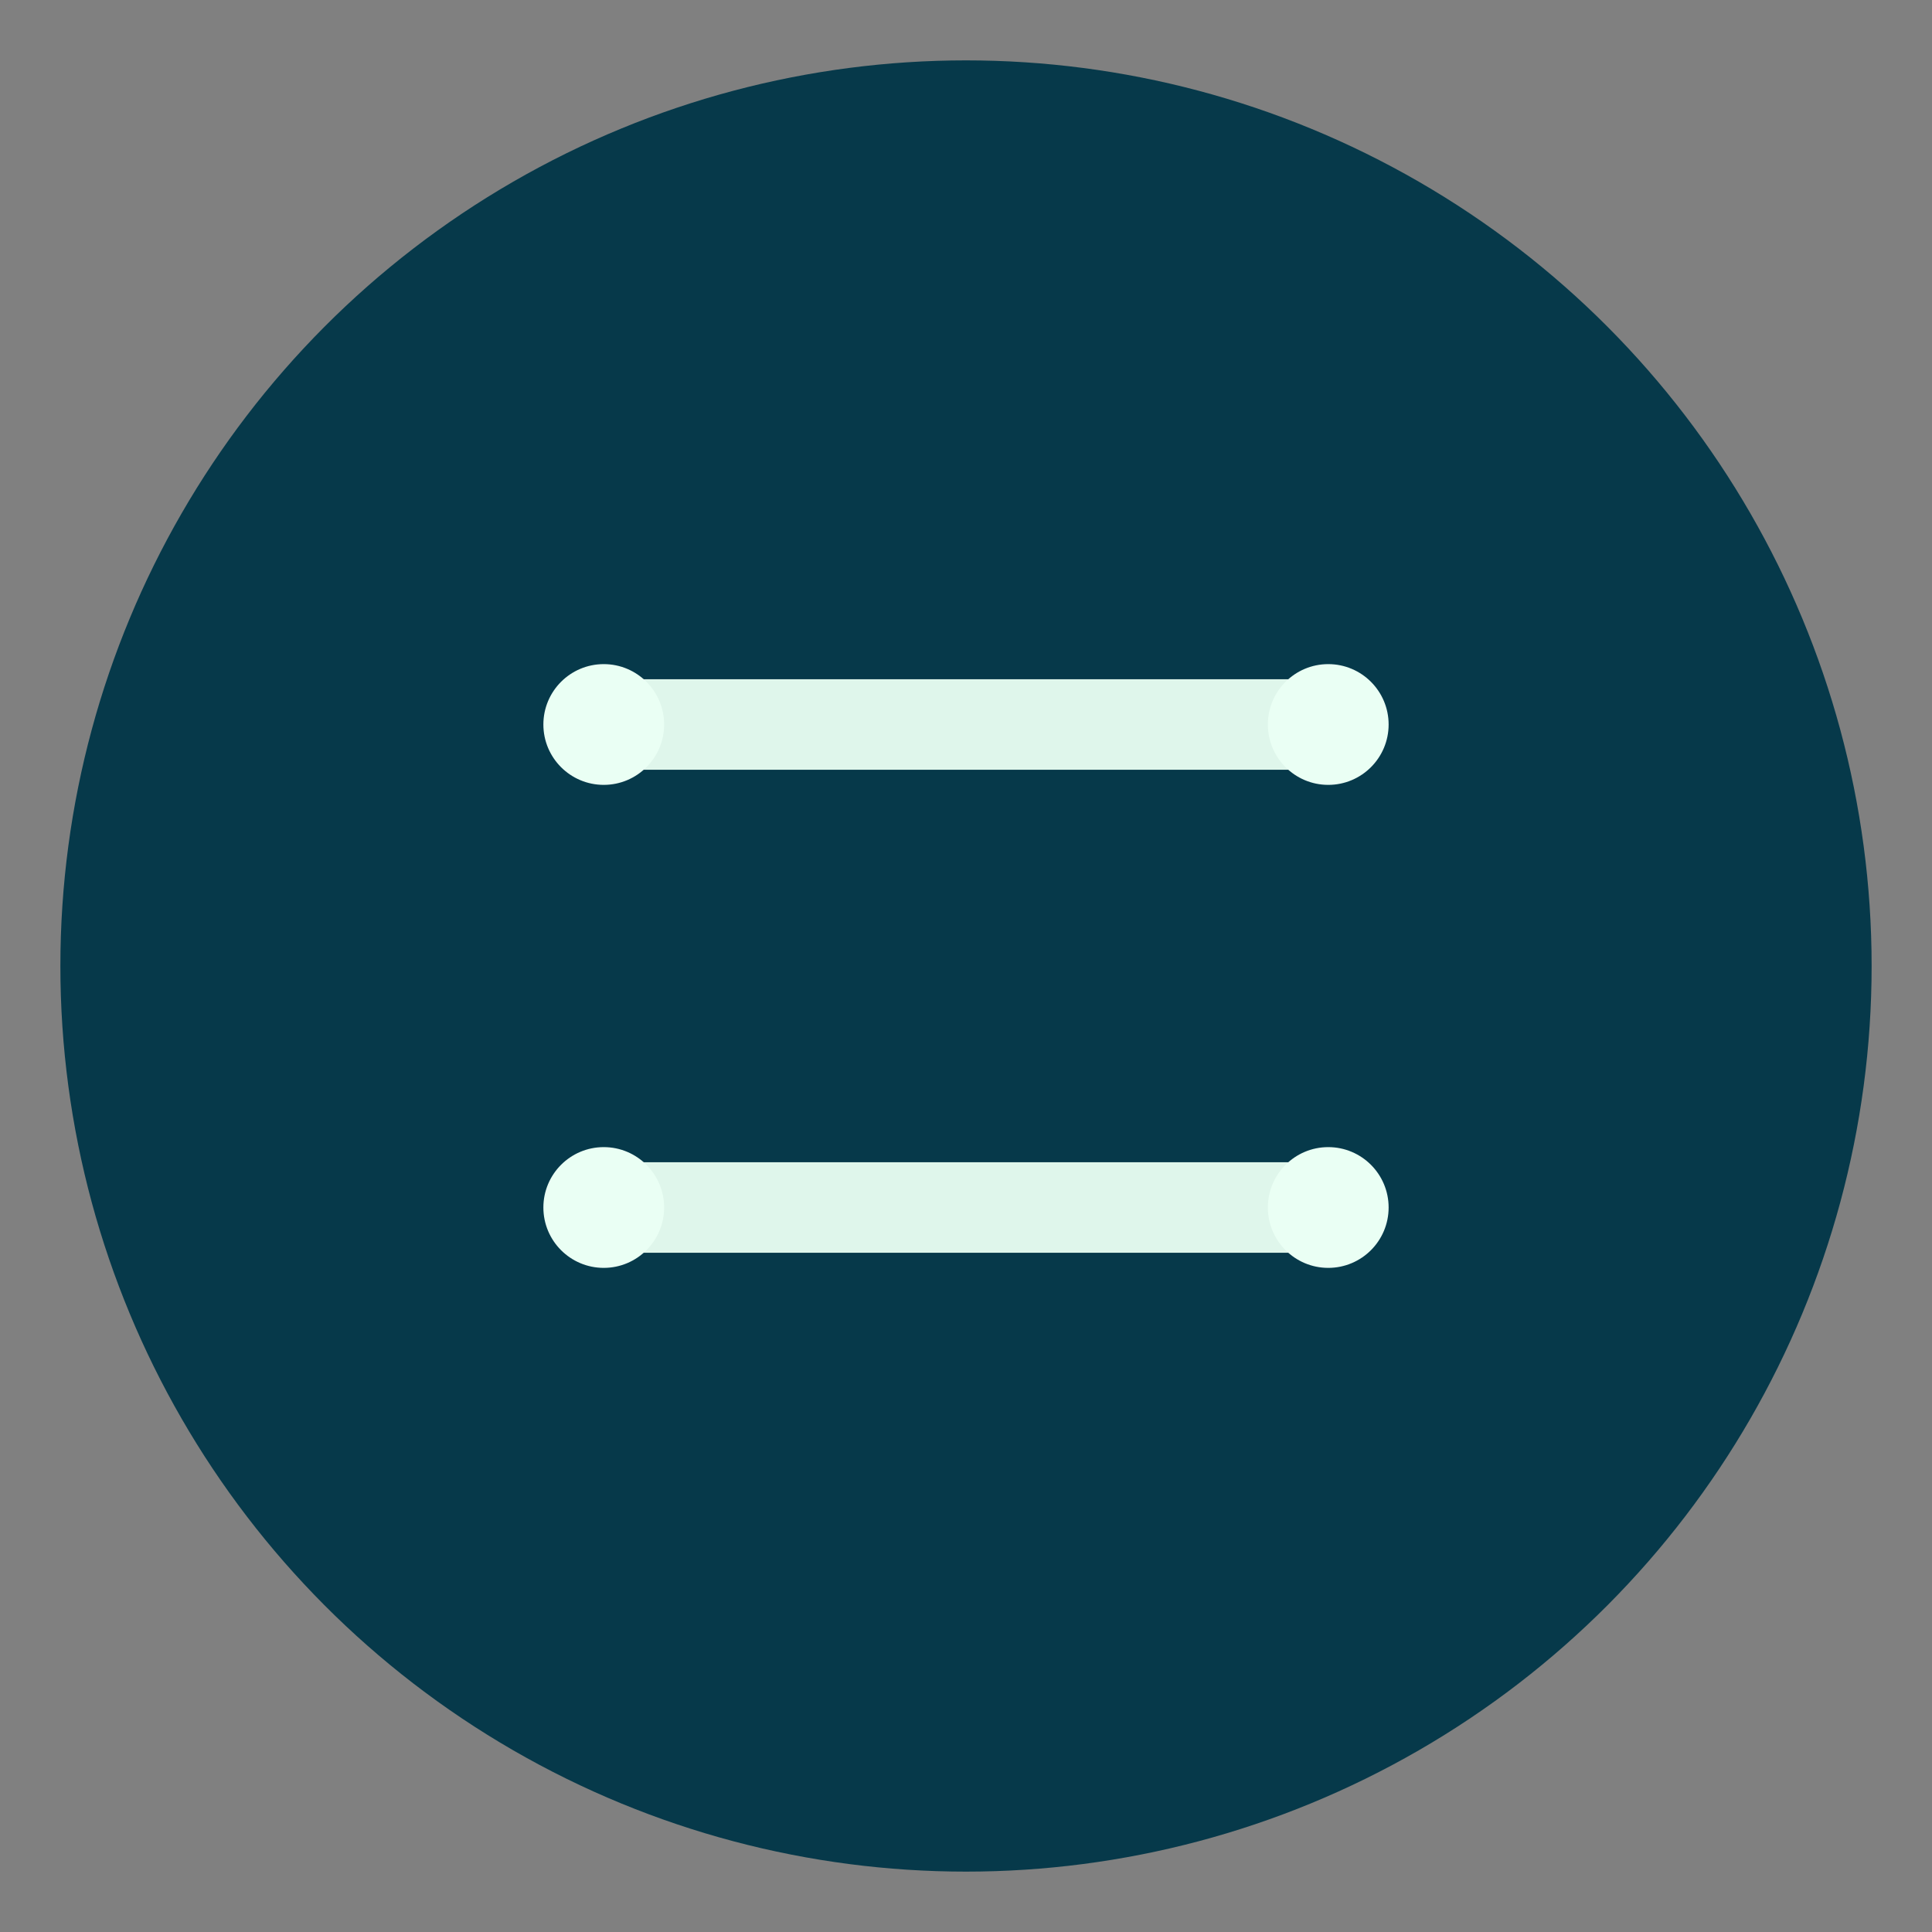 <svg xmlns="http://www.w3.org/2000/svg" viewBox="0 0 64 64" fill="none">
  <rect x="0" y="0" width="64" height="64" fill="#808080" stroke="none"/>
  <circle cx="32" cy="32" r="30" fill="#06394a"/>
  <path d="M20 24h24M20 40h24" stroke="#eafff4" stroke-opacity="0.95" stroke-width="3" stroke-linecap="round"/>
  <circle cx="20" cy="24" r="2" fill="#eafff4"/><circle cx="44" cy="24" r="2" fill="#eafff4"/>
  <circle cx="20" cy="40" r="2" fill="#eafff4"/><circle cx="44" cy="40" r="2" fill="#eafff4"/>
</svg>
